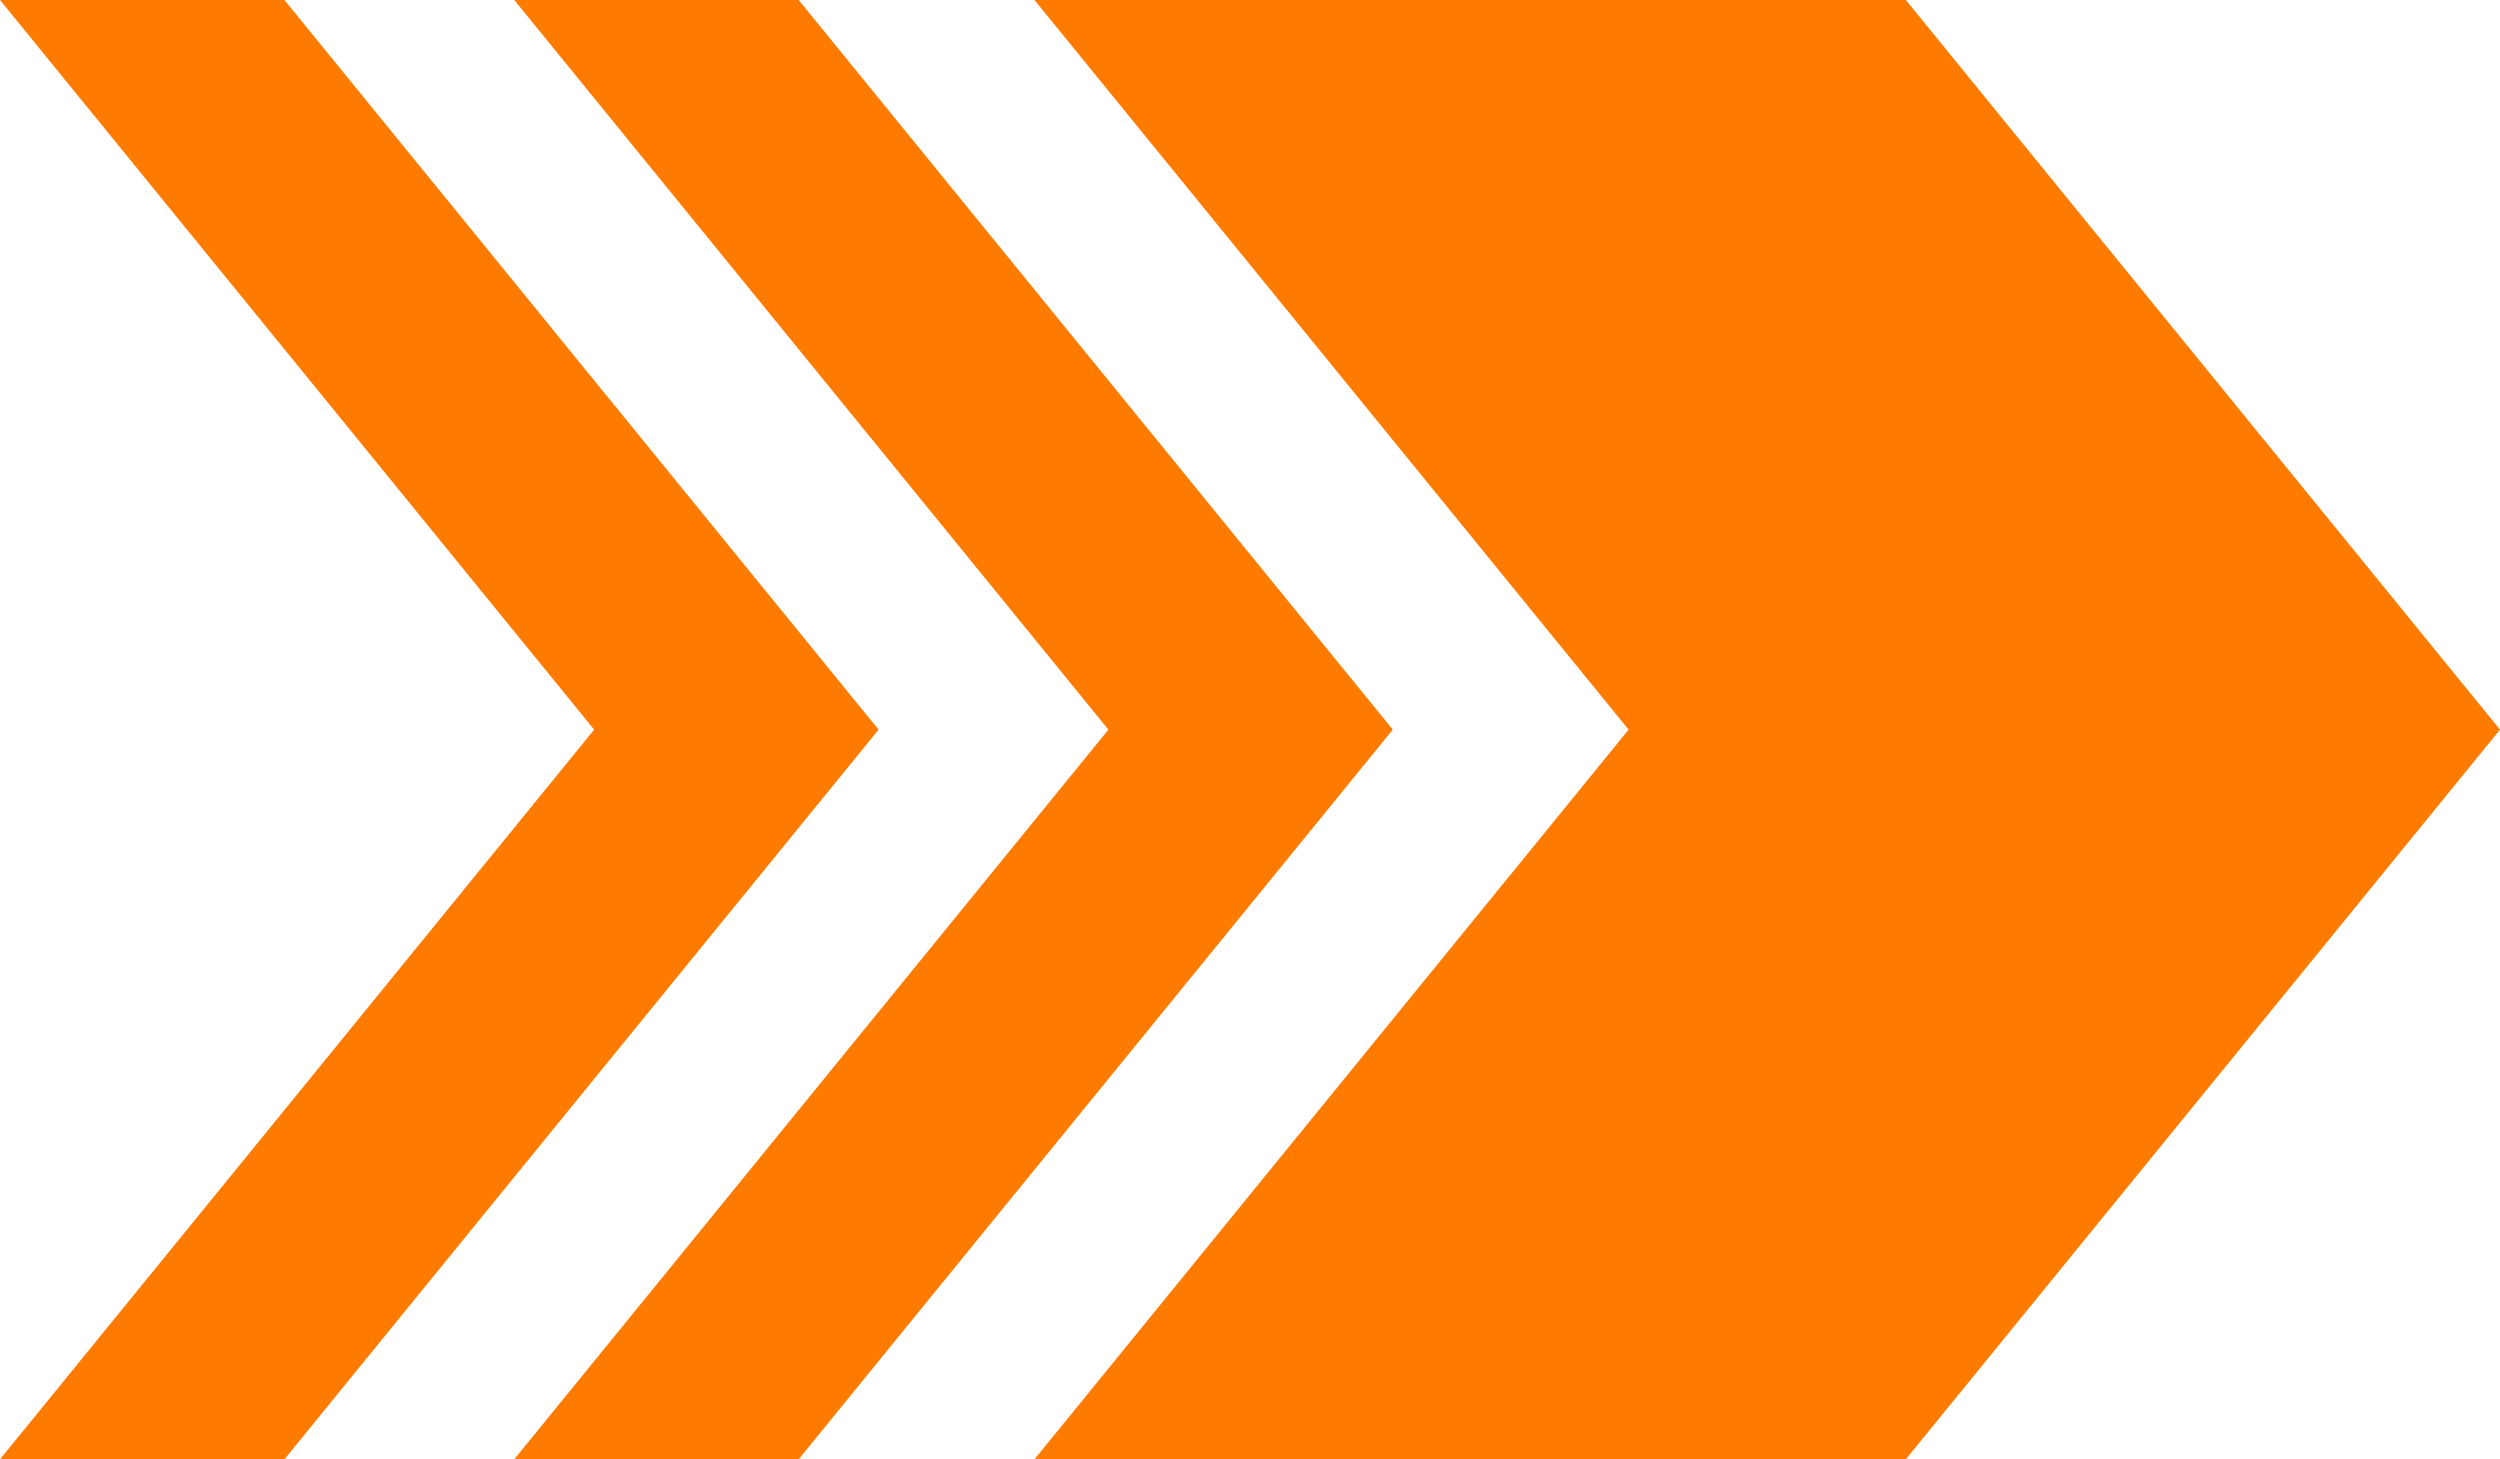 <svg id="Layer_1" data-name="Layer 1" xmlns="http://www.w3.org/2000/svg" viewBox="0 0 182.563 106.565">
  <style xmlns="http://www.w3.org/2000/svg" type="text/css">
	  .st0{fill:#ff7b00;}
  </style>
  <title>velaki</title>
  <g>
    <polygon class="st0" points="139.175 0 75.541 0 118.928 53.282 75.541 106.565 139.175 106.565 182.563 53.282 139.175 0"/>
    <polygon class="st0" points="58.322 0 37.552 0 80.939 53.282 37.552 106.565 58.322 106.565 101.709 53.282 58.322 0"/>
    <polygon class="st0" points="20.771 0 0 0 43.387 53.282 0 106.565 20.771 106.565 64.158 53.282 20.771 0"/>
  </g>
</svg>
